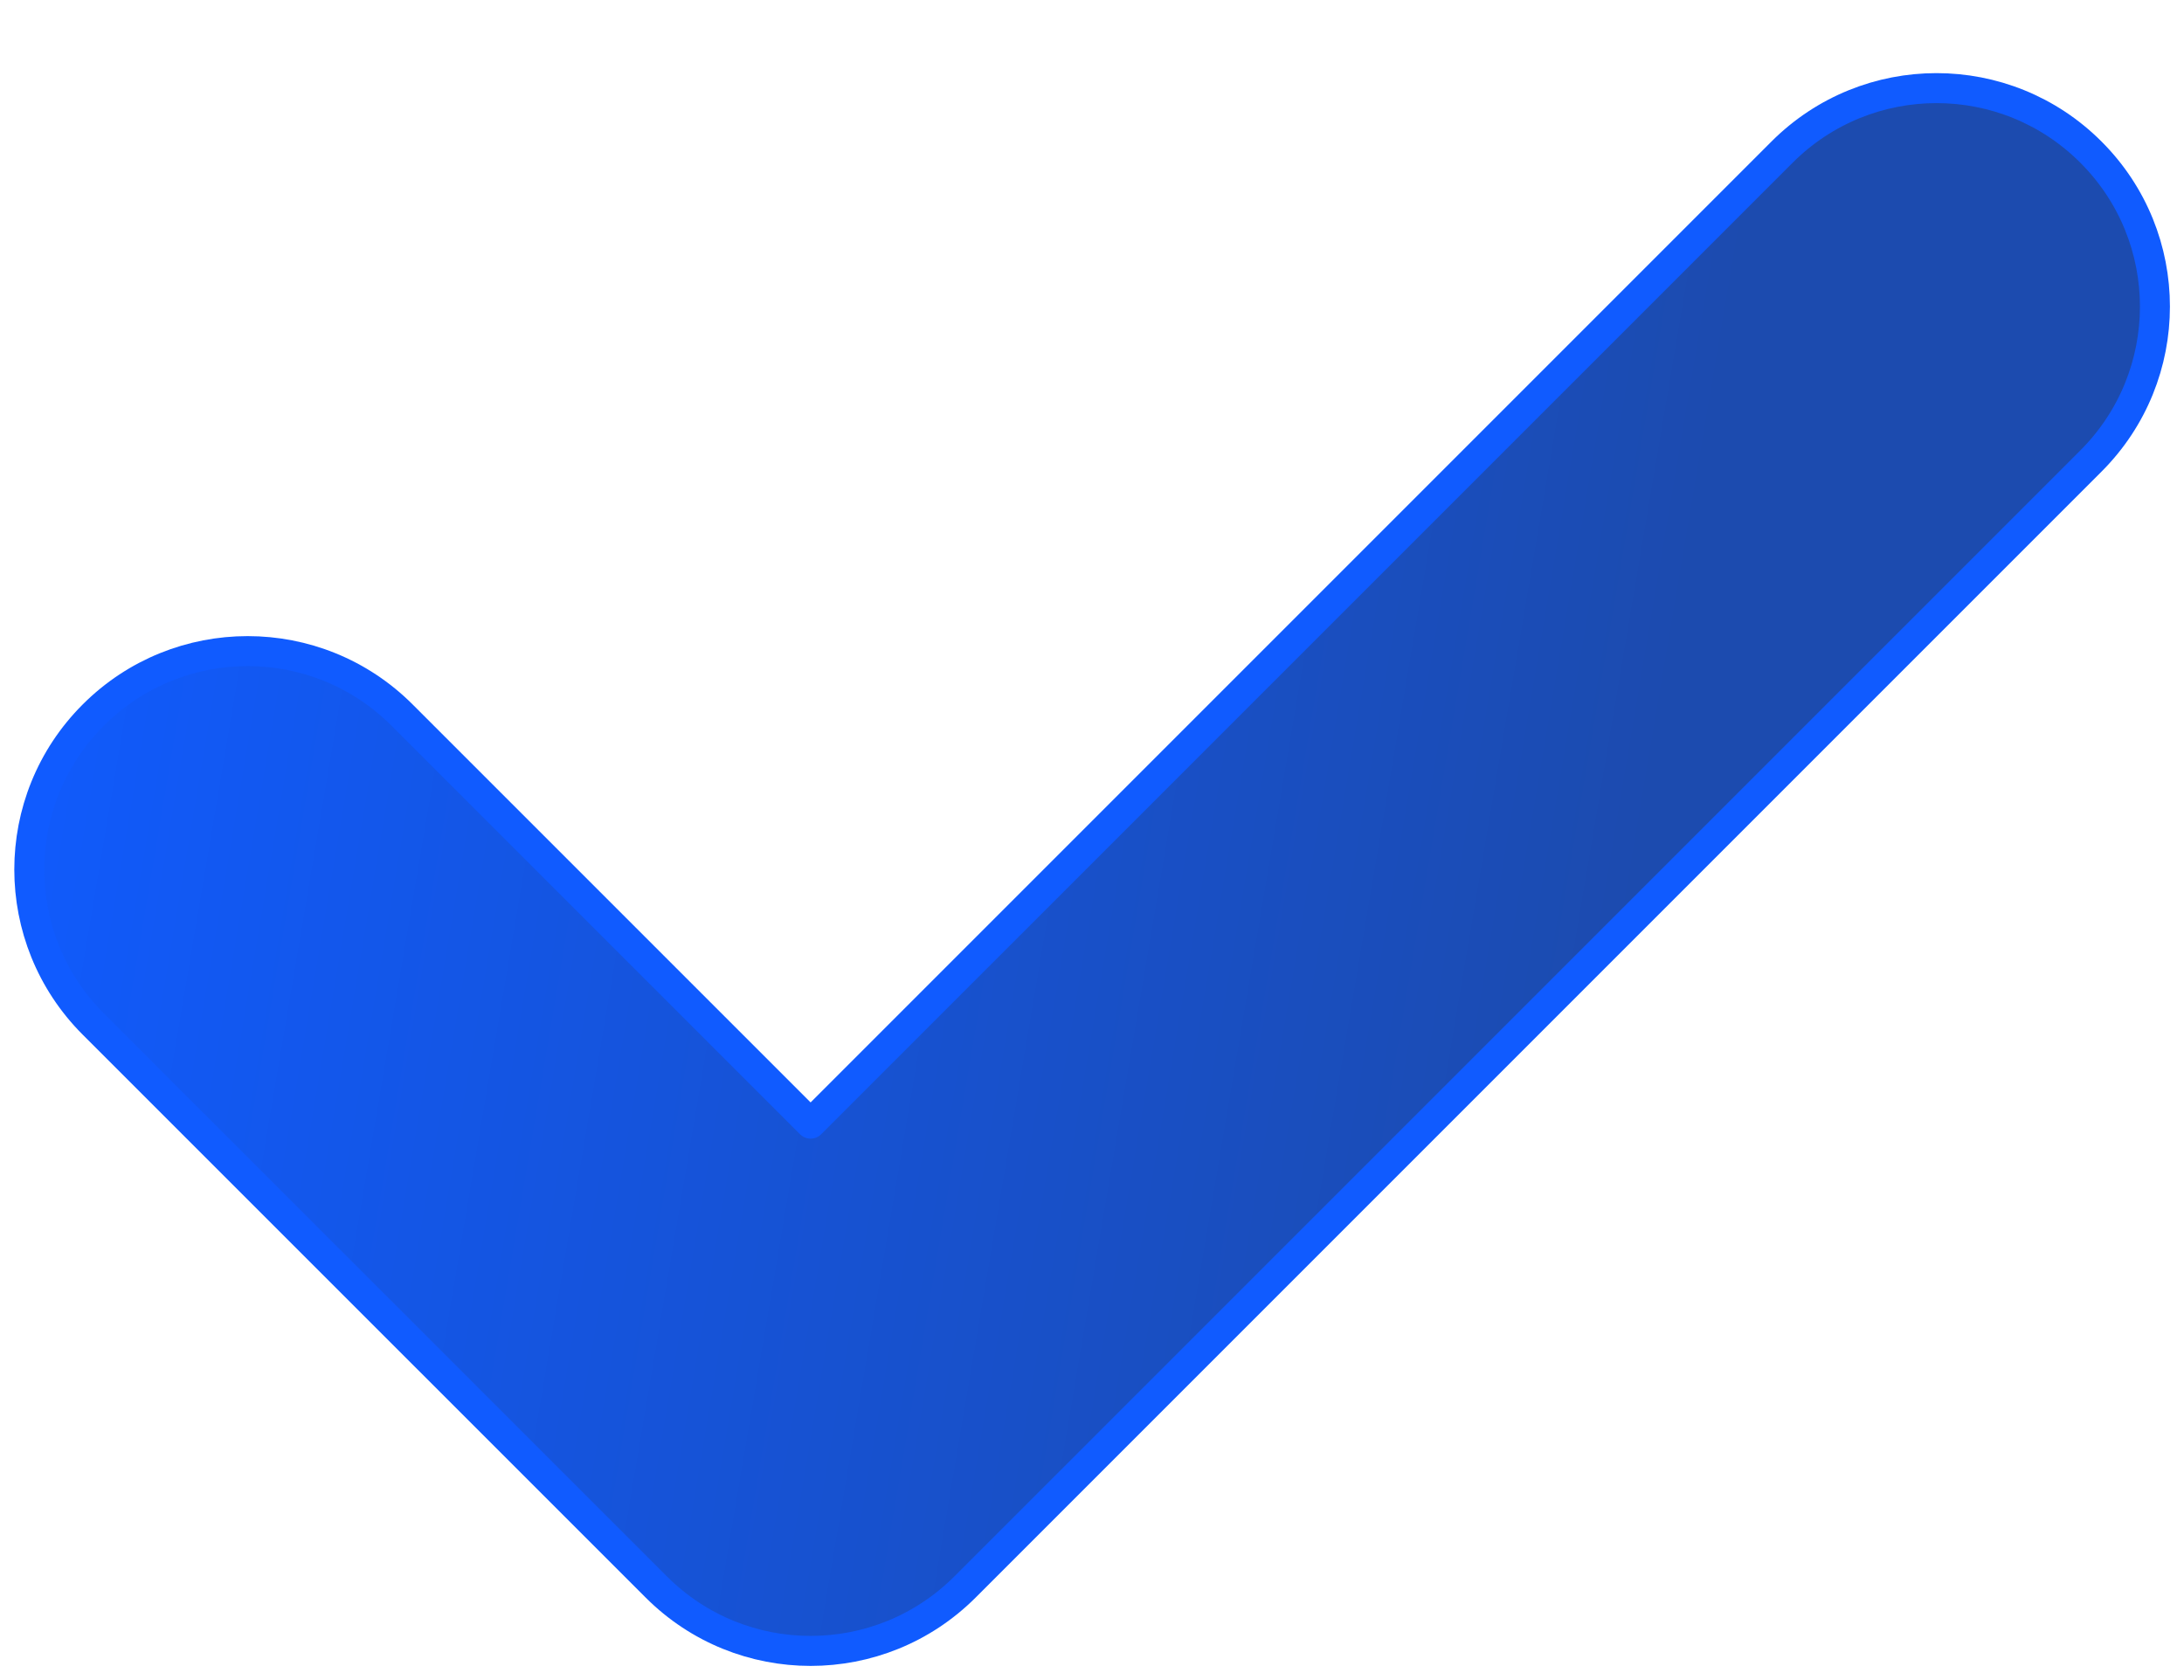 <svg width="26" height="20" viewBox="0 0 26 20" fill="none" xmlns="http://www.w3.org/2000/svg">
<path fill-rule="evenodd" clip-rule="evenodd" d="M11.489 18.891C10.473 19.907 8.827 19.907 7.812 18.891L1.11 12.19C0.095 11.174 0.095 9.528 1.11 8.513C2.125 7.497 3.772 7.497 4.787 8.513L9.65 13.376L21.215 1.811C22.231 0.795 23.877 0.795 24.892 1.811C25.908 2.826 25.908 4.472 24.892 5.488L11.489 18.891Z" fill="url(#paint0_linear_13066_6683)" stroke="#105BFF" stroke-width="0.357" stroke-linecap="round" stroke-linejoin="round"/>
<defs>
<linearGradient id="paint0_linear_13066_6683" x1="-0.728" y1="10.351" x2="18.967" y2="13.682" gradientUnits="userSpaceOnUse">
<stop stop-color="#105BFF"/>
<stop offset="1" stop-color="#1C4BAF"/>
</linearGradient>
</defs>
</svg>
